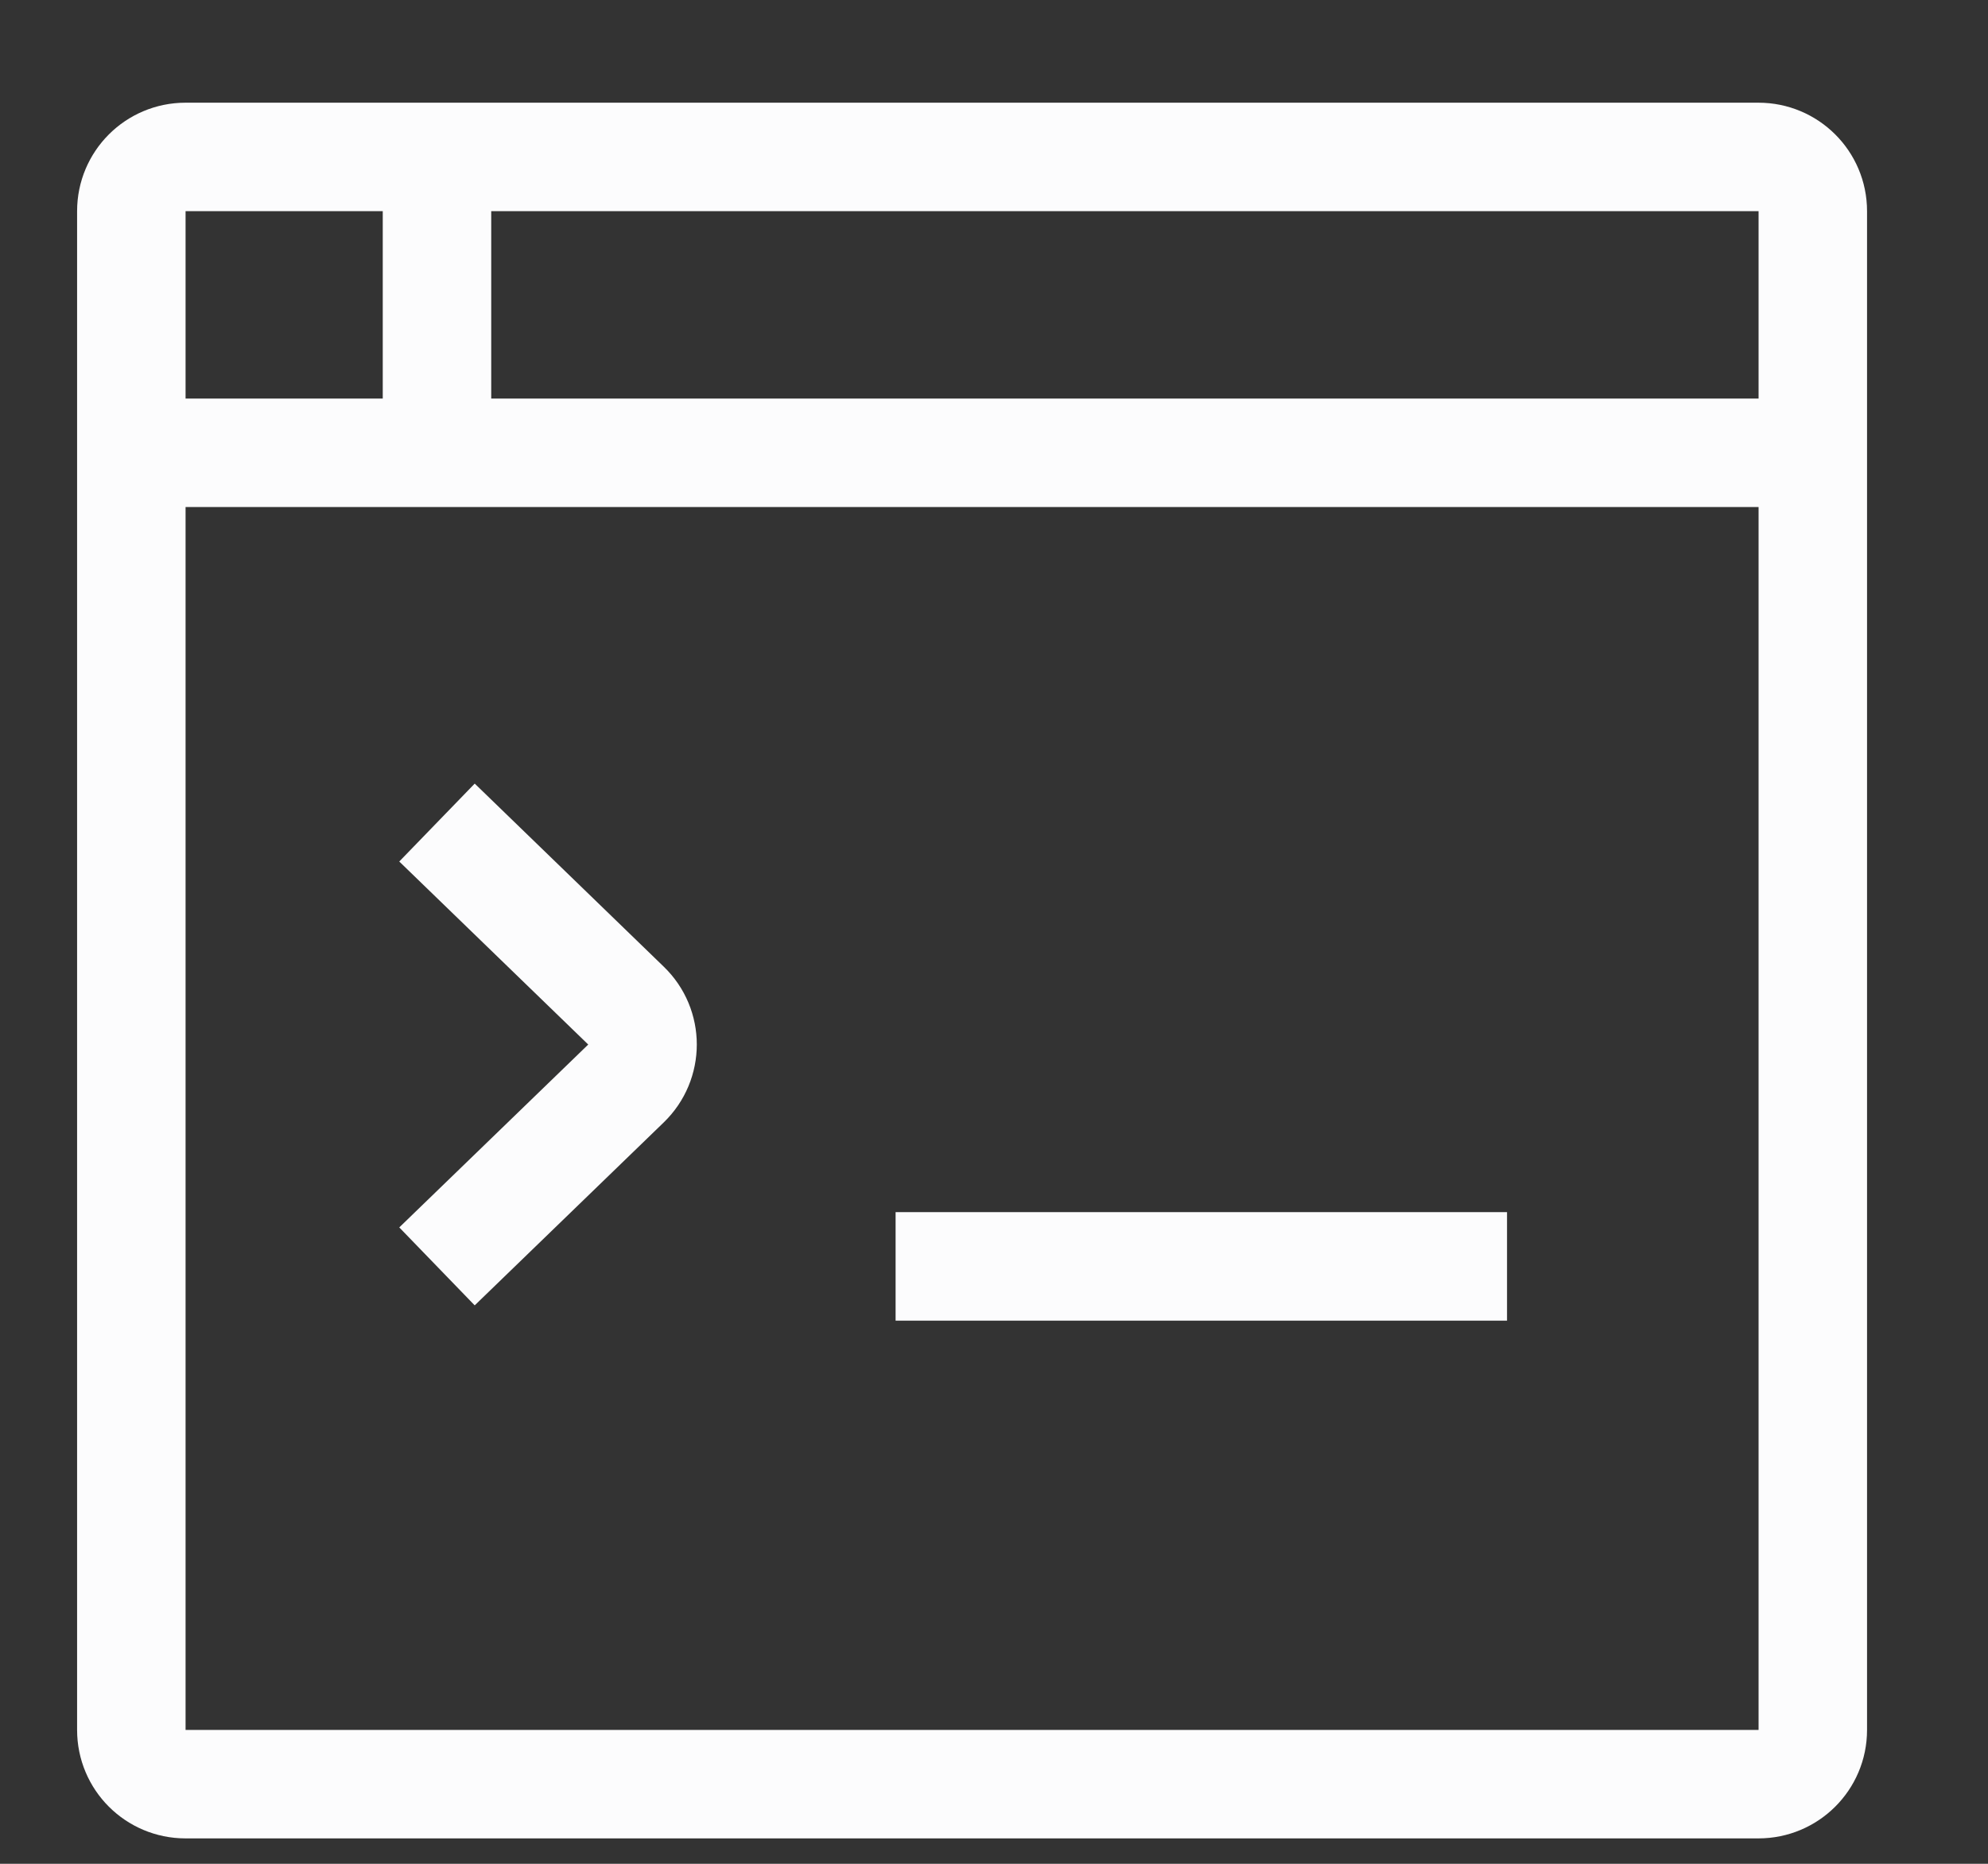 <svg width="16" height="15" viewBox="0 0 16 15" fill="none" xmlns="http://www.w3.org/2000/svg">
<rect x="0" y="0" width="16" height="15" fill="#333333" stroke="none"/>
<path d="M1.057 3.644H14.59M3.517 1.263V3.644M7.208 10.192H12.129M3.517 6.62L5.038 8.093C5.216 8.264 5.216 8.548 5.038 8.72L3.517 10.192M1.493 14.359H14.153C14.394 14.359 14.59 14.164 14.59 13.923V1.699C14.59 1.458 14.394 1.263 14.153 1.263H1.493C1.252 1.263 1.057 1.458 1.057 1.699V13.923C1.057 14.164 1.252 14.359 1.493 14.359Z" stroke="#FCFCFD" stroke-width="0.873"/>
</svg>
